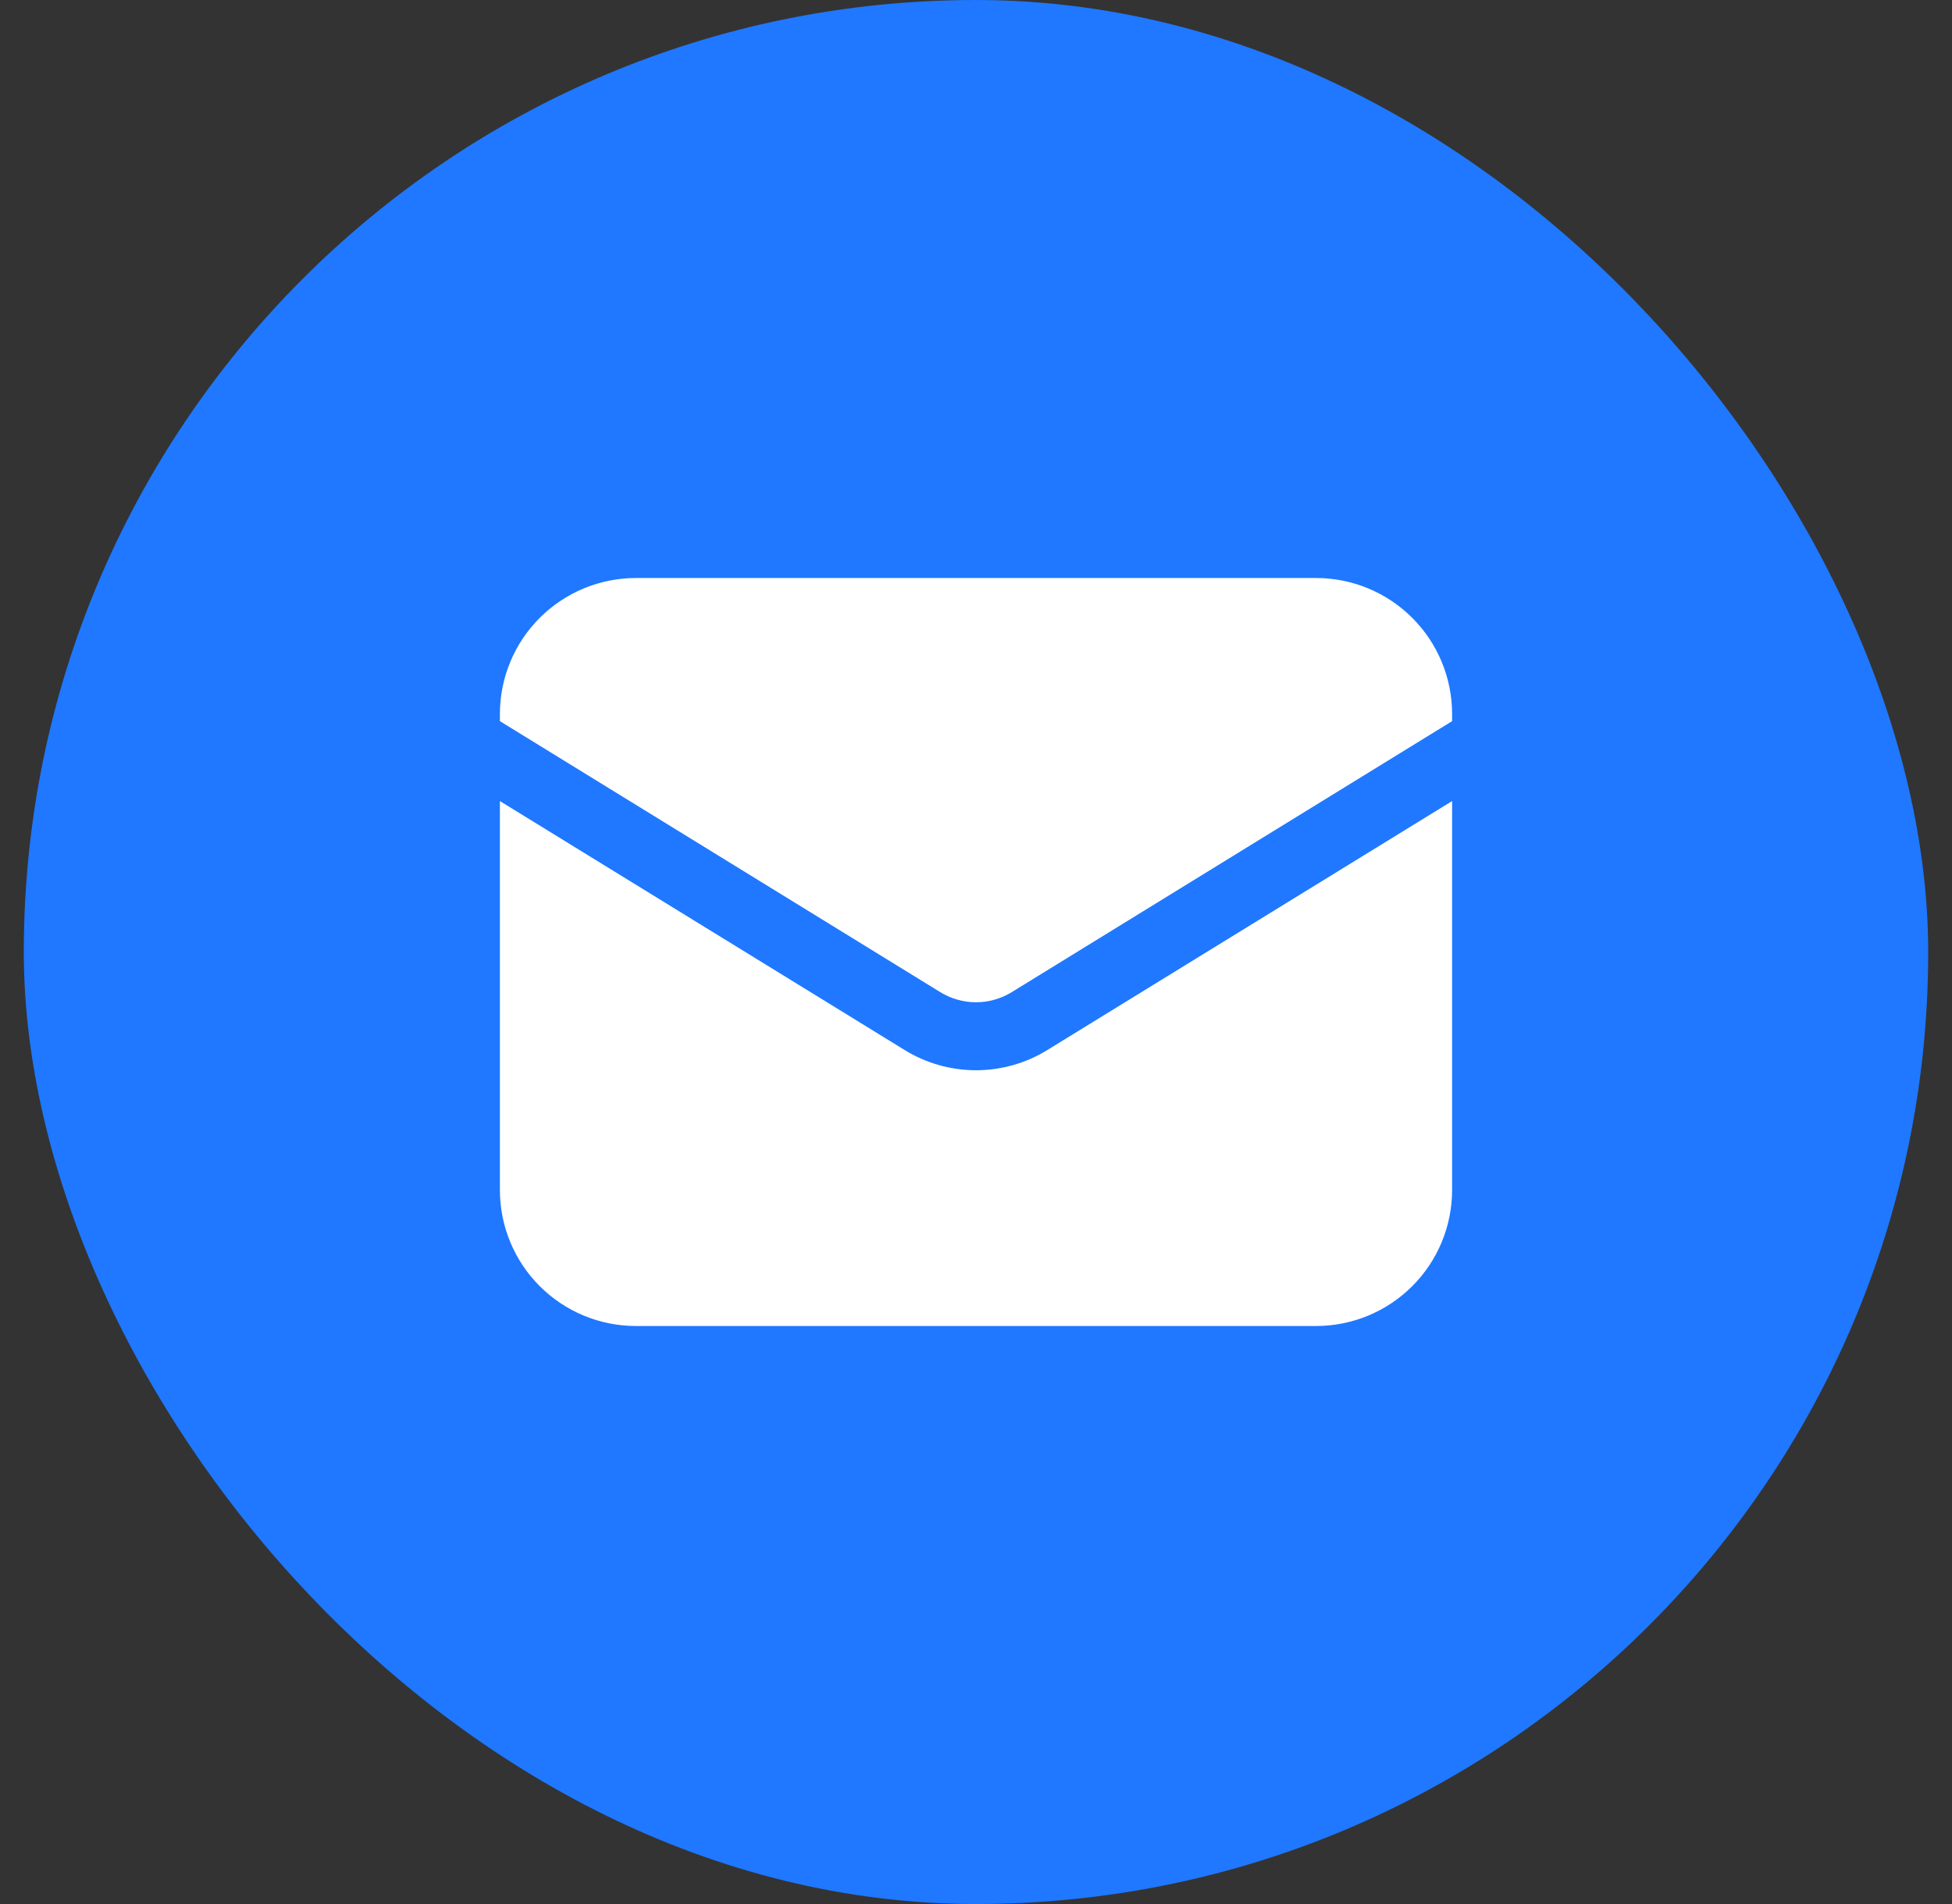 <svg xmlns="http://www.w3.org/2000/svg" fill="none" viewBox="0 0 41 40" height="40" width="41">
<rect x="0" y="0" width="41" height="40" fill="#333333" stroke="none"/>
<rect fill="#1F78FF" rx="20" height="40" width="40" x="0.5"></rect>
<path fill="white" d="M10.5 16.829V25C10.5 25.758 10.801 26.485 11.337 27.02C11.873 27.556 12.599 27.857 13.357 27.857H27.643C28.401 27.857 29.127 27.556 29.663 27.02C30.199 26.485 30.5 25.758 30.5 25V16.829L21.997 22.06C21.547 22.337 21.029 22.484 20.5 22.484C19.971 22.484 19.453 22.337 19.003 22.06L10.5 16.829Z"></path>
<path fill="white" d="M30.5 15.15V15C30.5 14.242 30.199 13.515 29.663 12.98C29.127 12.444 28.401 12.143 27.643 12.143H13.357C12.599 12.143 11.873 12.444 11.337 12.98C10.801 13.515 10.5 14.242 10.5 15V15.15L19.751 20.844C19.977 20.982 20.236 21.056 20.5 21.056C20.764 21.056 21.023 20.982 21.249 20.844L30.5 15.15Z"></path>
</svg>
